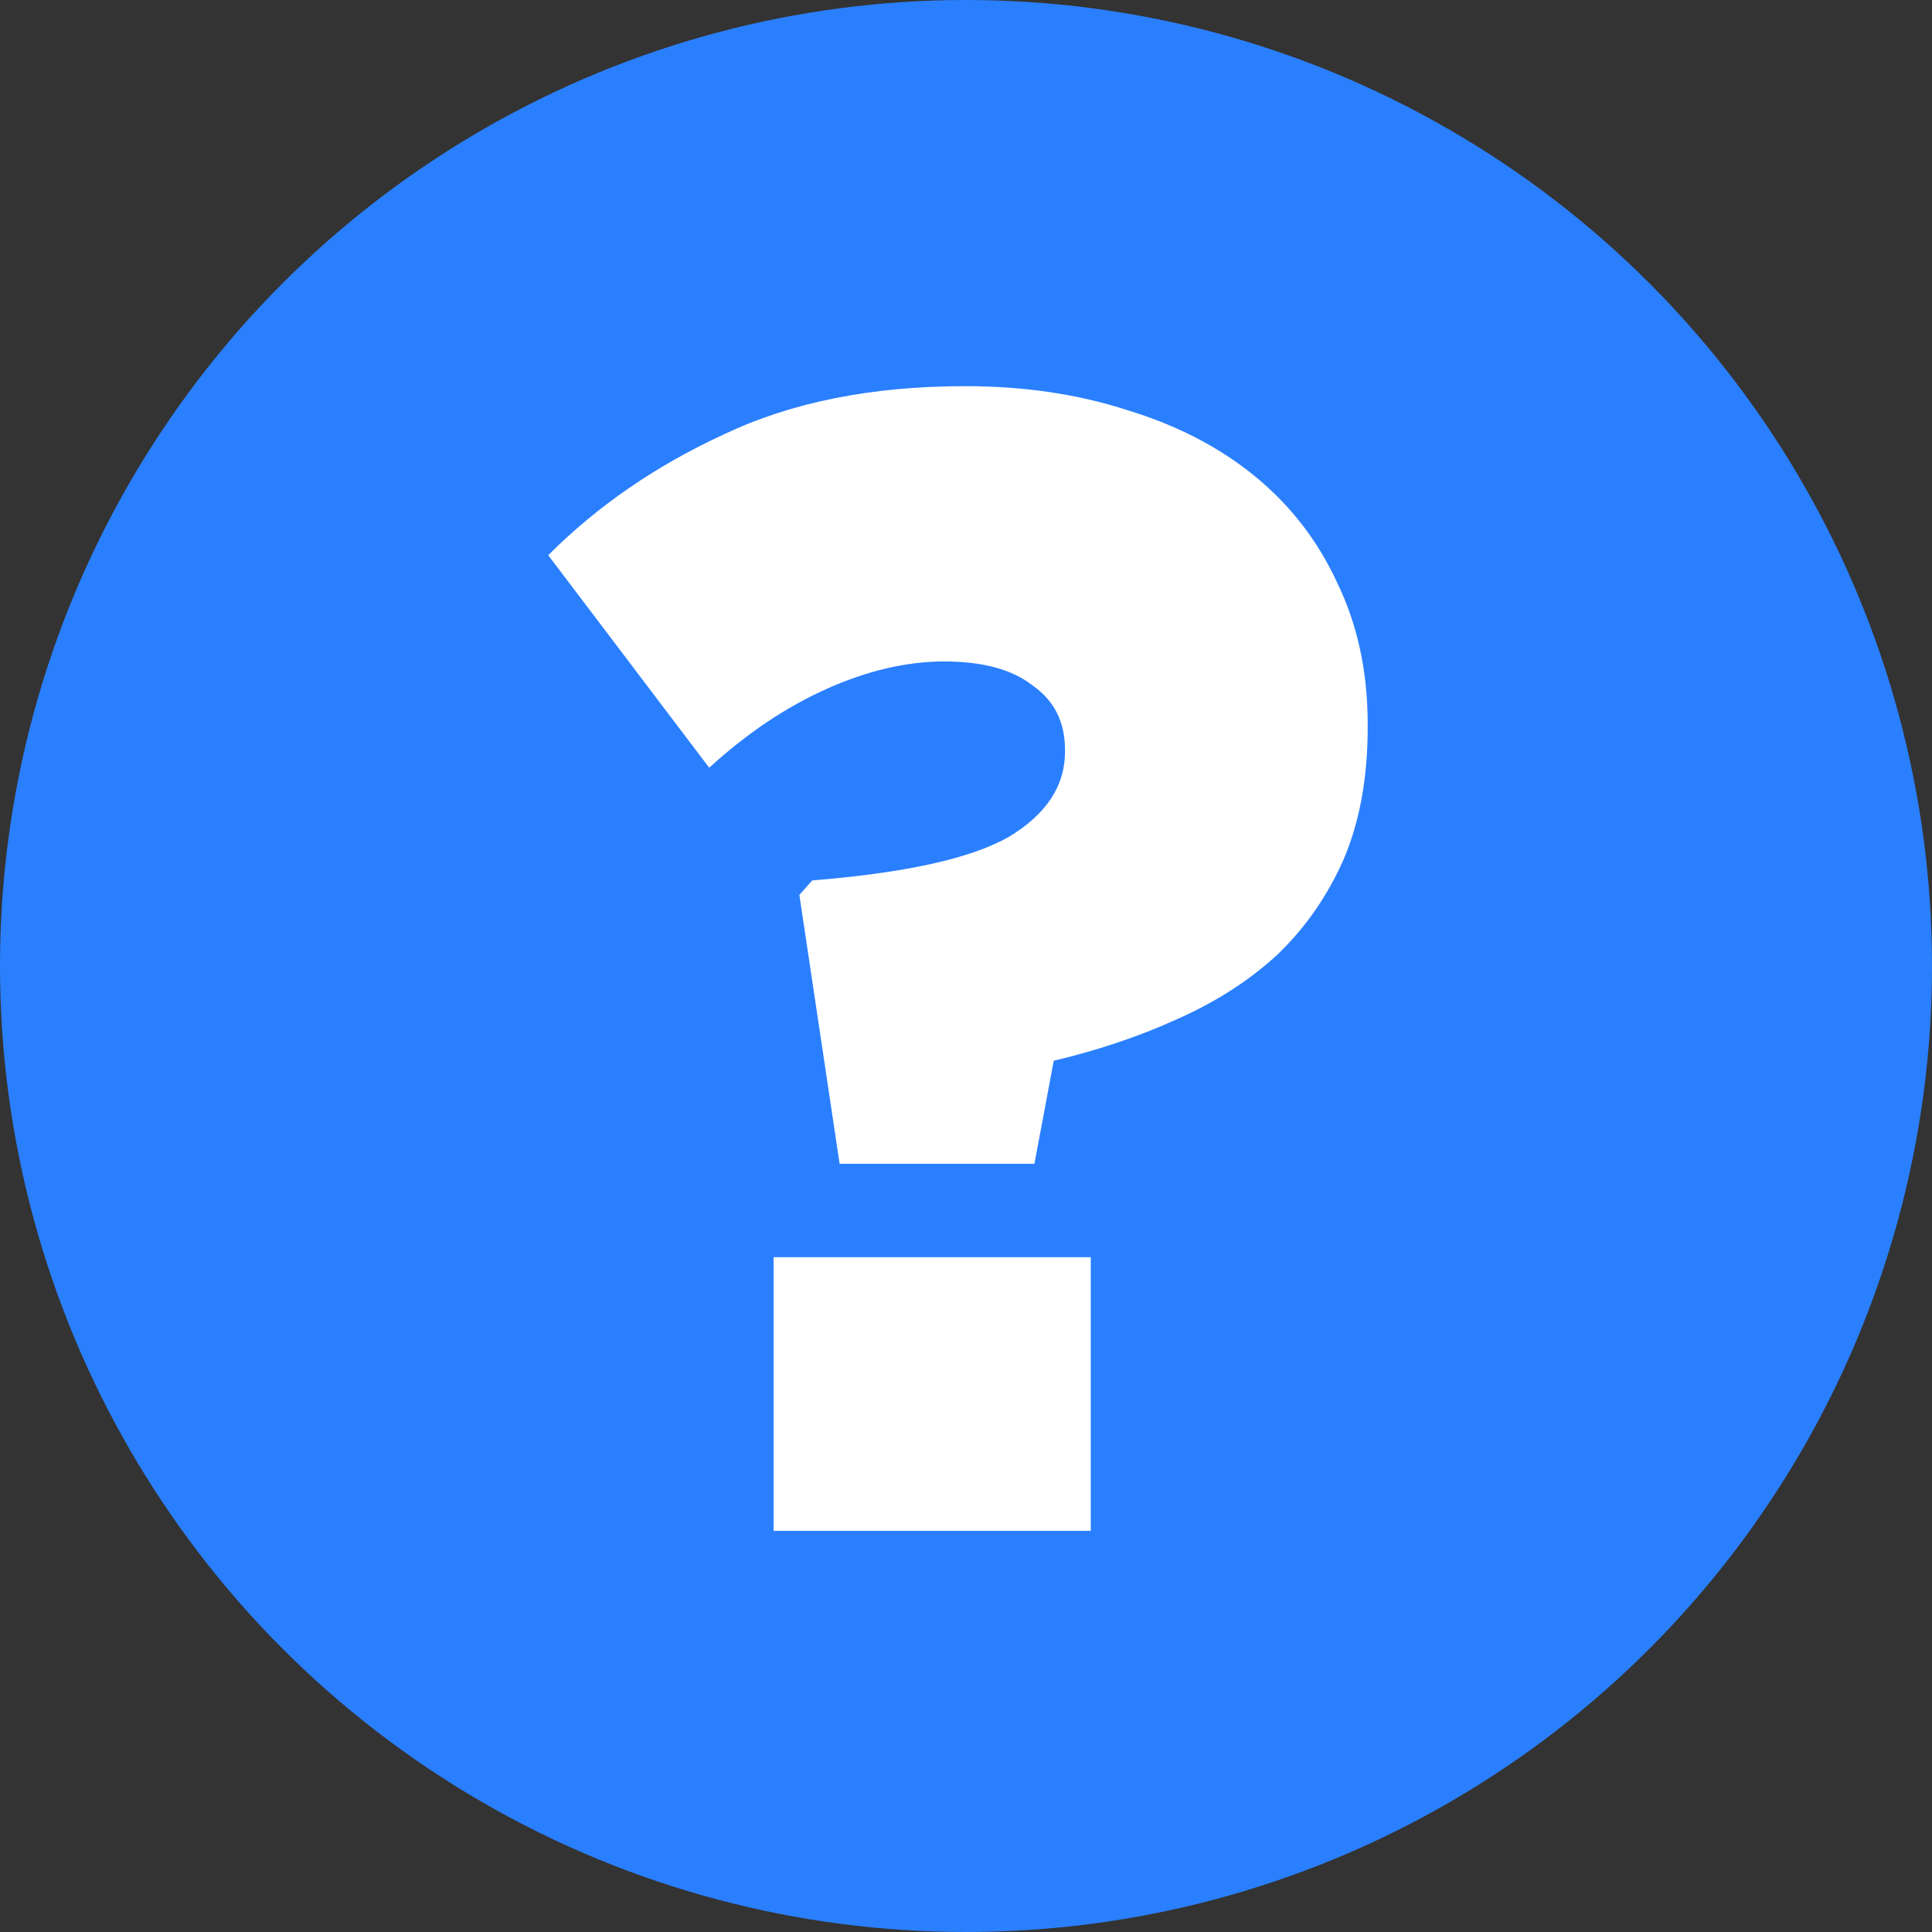 <?xml version="1.0" encoding="UTF-8" standalone="no"?>
<svg
   xmlns:dc="http://purl.org/dc/elements/1.1/"
   xmlns:cc="http://creativecommons.org/ns#"
   xmlns:rdf="http://www.w3.org/1999/02/22-rdf-syntax-ns#"
   xmlns:svg="http://www.w3.org/2000/svg"
   xmlns="http://www.w3.org/2000/svg"
   xmlns:sodipodi="http://sodipodi.sourceforge.net/DTD/sodipodi-0.dtd"
   xmlns:inkscape="http://www.inkscape.org/namespaces/inkscape"
   x="0px"
   y="0px"
   viewBox="0 0 24 24"
   enable-background="new 0 0 24 24"
   xml:space="preserve"
   id="svg2"
   version="1.1"
   inkscape:version="0.91 r13725"
   sodipodi:docname="help.svg"><rect x="0" y="0" width="24" height="24" fill="#333333" stroke="none"/><defs
     id="defs14" /><sodipodi:namedview
     pagecolor="#ffffff"
     bordercolor="#666666"
     borderopacity="1"
     objecttolerance="10"
     gridtolerance="10"
     guidetolerance="10"
     inkscape:pageopacity="0"
     inkscape:pageshadow="2"
     inkscape:window-width="1920"
     inkscape:window-height="1017"
     id="namedview12"
     showgrid="false"
     inkscape:zoom="9.8333333"
     inkscape:cx="2.4915254"
     inkscape:cy="7.9322034"
     inkscape:window-x="1358"
     inkscape:window-y="-8"
     inkscape:window-maximized="1"
     inkscape:current-layer="svg2" /><circle
     fill="#F3E600"
     cx="12"
     cy="12"
     r="12"
     id="circle4"
     style="fill:#2a7fff" /><g
     style="font-style:normal;font-weight:normal;font-size:6.25px;line-height:125%;font-family:sans-serif;letter-spacing:0px;word-spacing:0px;fill:#000000;fill-opacity:1;stroke:none;stroke-width:1px;stroke-linecap:butt;stroke-linejoin:miter;stroke-opacity:1"
     id="text3344"><path
       d="m 9.61,15.617 3.94,0 0,3.4 -3.94,0 0,-3.4 z m 0.32,-4.5 0.16,-0.18 q 1.74,-0.14 2.44,-0.54 0.7,-0.42 0.7,-1.06 l 0,-0.02 q 0,-0.52 -0.4,-0.8 -0.38,-0.3 -1.1,-0.3 -0.7,0 -1.46,0.34 -0.76,0.34 -1.46,0.98 l -2,-2.64 q 0.92,-0.92 2.18,-1.5 1.26,-0.6 3,-0.6 1.1,0 2.02,0.3 0.92,0.28 1.58,0.82 0.66,0.54 1.02,1.32 0.38,0.78 0.38,1.76 l 0,0.04 q 0,0.94 -0.3,1.64 -0.3,0.68 -0.82,1.18 -0.52,0.48 -1.24,0.8 -0.7,0.32 -1.54,0.52 l -0.24,1.28 -2.42,0 -0.5,-3.34 z"
       style="font-style:normal;font-variant:normal;font-weight:900;font-stretch:normal;font-size:20px;font-family:'Gotham Black';-inkscape-font-specification:'Gotham Black, Heavy';fill:#ffffff"
       id="path3349" /></g></svg>